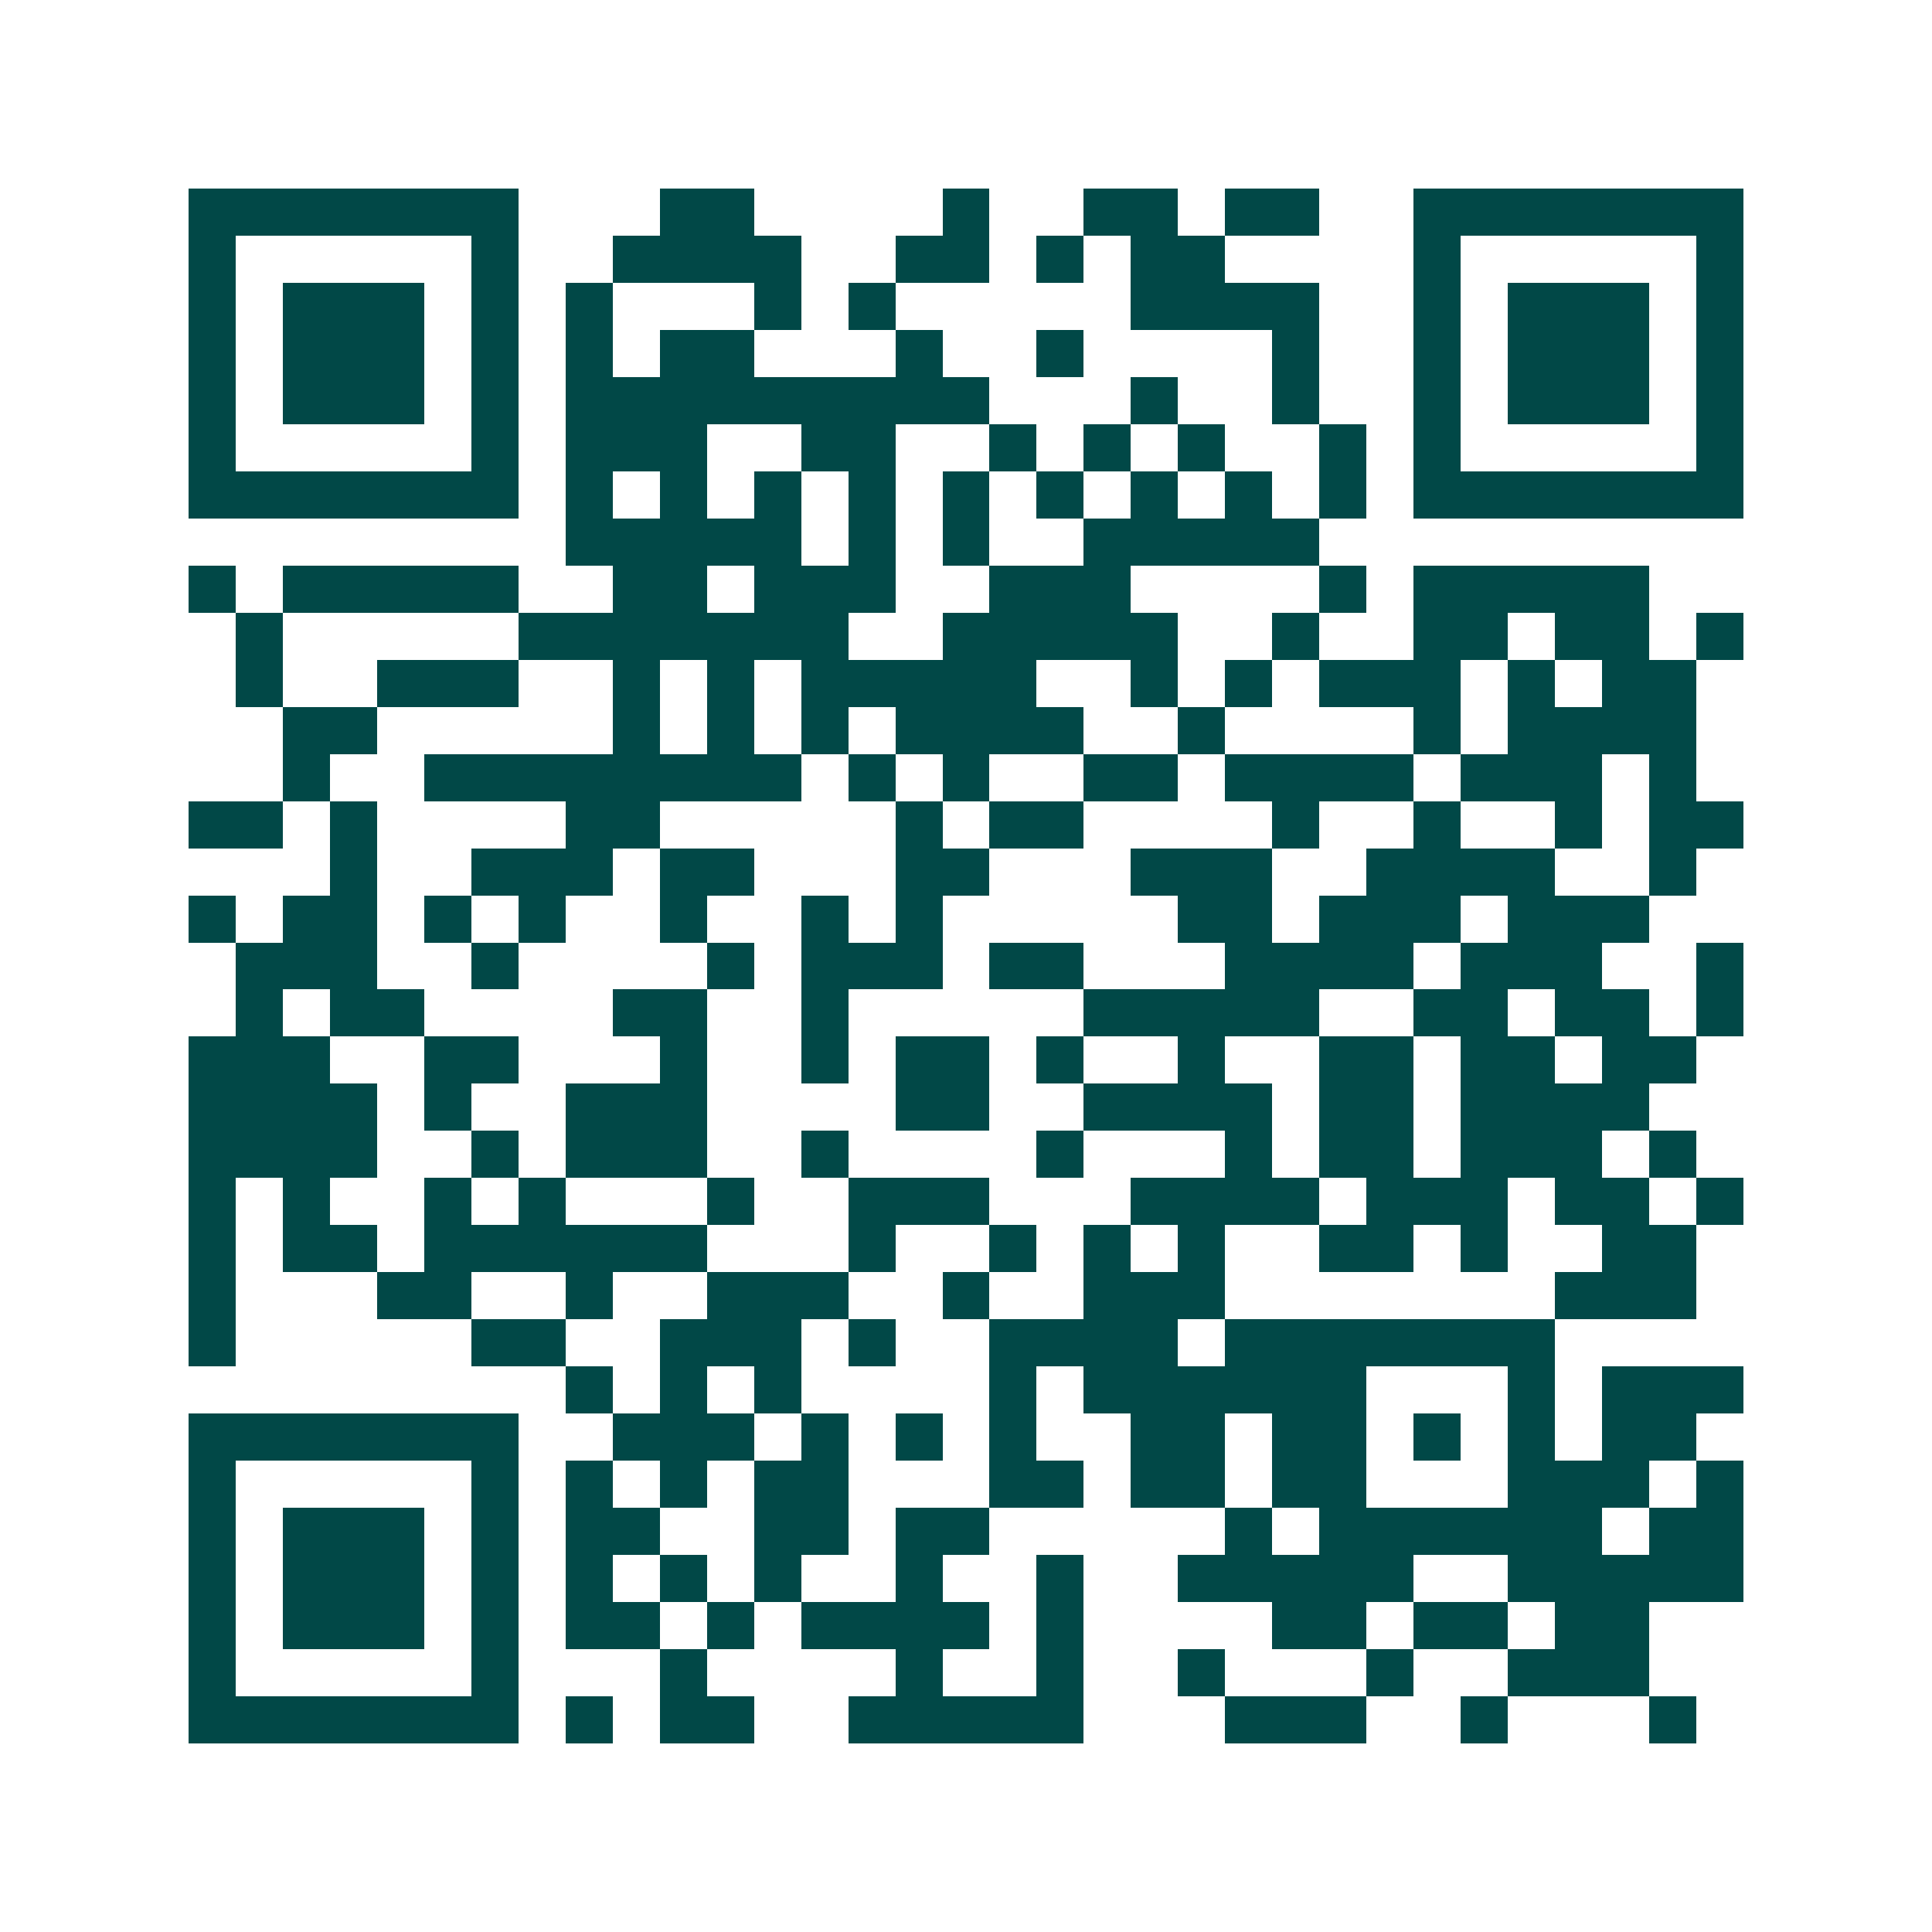 <svg xmlns="http://www.w3.org/2000/svg" width="200" height="200" viewBox="0 0 41 41" shape-rendering="crispEdges"><path fill="#ffffff" d="M0 0h41v41H0z"/><path stroke="#014847" d="M4 4.5h7m3 0h2m4 0h1m2 0h2m1 0h2m2 0h7M4 5.5h1m5 0h1m2 0h4m2 0h2m1 0h1m1 0h2m4 0h1m5 0h1M4 6.5h1m1 0h3m1 0h1m1 0h1m3 0h1m1 0h1m5 0h4m2 0h1m1 0h3m1 0h1M4 7.5h1m1 0h3m1 0h1m1 0h1m1 0h2m3 0h1m2 0h1m4 0h1m2 0h1m1 0h3m1 0h1M4 8.5h1m1 0h3m1 0h1m1 0h9m3 0h1m2 0h1m2 0h1m1 0h3m1 0h1M4 9.5h1m5 0h1m1 0h3m2 0h2m2 0h1m1 0h1m1 0h1m2 0h1m1 0h1m5 0h1M4 10.5h7m1 0h1m1 0h1m1 0h1m1 0h1m1 0h1m1 0h1m1 0h1m1 0h1m1 0h1m1 0h7M12 11.5h5m1 0h1m1 0h1m2 0h5M4 12.5h1m1 0h5m2 0h2m1 0h3m2 0h3m4 0h1m1 0h5M5 13.5h1m5 0h7m2 0h5m2 0h1m2 0h2m1 0h2m1 0h1M5 14.5h1m2 0h3m2 0h1m1 0h1m1 0h5m2 0h1m1 0h1m1 0h3m1 0h1m1 0h2M6 15.5h2m5 0h1m1 0h1m1 0h1m1 0h4m2 0h1m4 0h1m1 0h4M6 16.5h1m2 0h8m1 0h1m1 0h1m2 0h2m1 0h4m1 0h3m1 0h1M4 17.5h2m1 0h1m4 0h2m5 0h1m1 0h2m4 0h1m2 0h1m2 0h1m1 0h2M7 18.5h1m2 0h3m1 0h2m3 0h2m3 0h3m2 0h4m2 0h1M4 19.5h1m1 0h2m1 0h1m1 0h1m2 0h1m2 0h1m1 0h1m5 0h2m1 0h3m1 0h3M5 20.5h3m2 0h1m4 0h1m1 0h3m1 0h2m3 0h4m1 0h3m2 0h1M5 21.5h1m1 0h2m4 0h2m2 0h1m5 0h5m2 0h2m1 0h2m1 0h1M4 22.5h3m2 0h2m3 0h1m2 0h1m1 0h2m1 0h1m2 0h1m2 0h2m1 0h2m1 0h2M4 23.5h4m1 0h1m2 0h3m4 0h2m2 0h4m1 0h2m1 0h4M4 24.5h4m2 0h1m1 0h3m2 0h1m4 0h1m3 0h1m1 0h2m1 0h3m1 0h1M4 25.5h1m1 0h1m2 0h1m1 0h1m3 0h1m2 0h3m3 0h4m1 0h3m1 0h2m1 0h1M4 26.5h1m1 0h2m1 0h6m3 0h1m2 0h1m1 0h1m1 0h1m2 0h2m1 0h1m2 0h2M4 27.5h1m3 0h2m2 0h1m2 0h3m2 0h1m2 0h3m7 0h3M4 28.5h1m5 0h2m2 0h3m1 0h1m2 0h4m1 0h7M12 29.5h1m1 0h1m1 0h1m4 0h1m1 0h6m3 0h1m1 0h3M4 30.5h7m2 0h3m1 0h1m1 0h1m1 0h1m2 0h2m1 0h2m1 0h1m1 0h1m1 0h2M4 31.5h1m5 0h1m1 0h1m1 0h1m1 0h2m3 0h2m1 0h2m1 0h2m3 0h3m1 0h1M4 32.5h1m1 0h3m1 0h1m1 0h2m2 0h2m1 0h2m5 0h1m1 0h6m1 0h2M4 33.5h1m1 0h3m1 0h1m1 0h1m1 0h1m1 0h1m2 0h1m2 0h1m2 0h5m2 0h5M4 34.5h1m1 0h3m1 0h1m1 0h2m1 0h1m1 0h4m1 0h1m4 0h2m1 0h2m1 0h2M4 35.5h1m5 0h1m3 0h1m4 0h1m2 0h1m2 0h1m3 0h1m2 0h3M4 36.5h7m1 0h1m1 0h2m2 0h5m3 0h3m2 0h1m3 0h1"/></svg>
